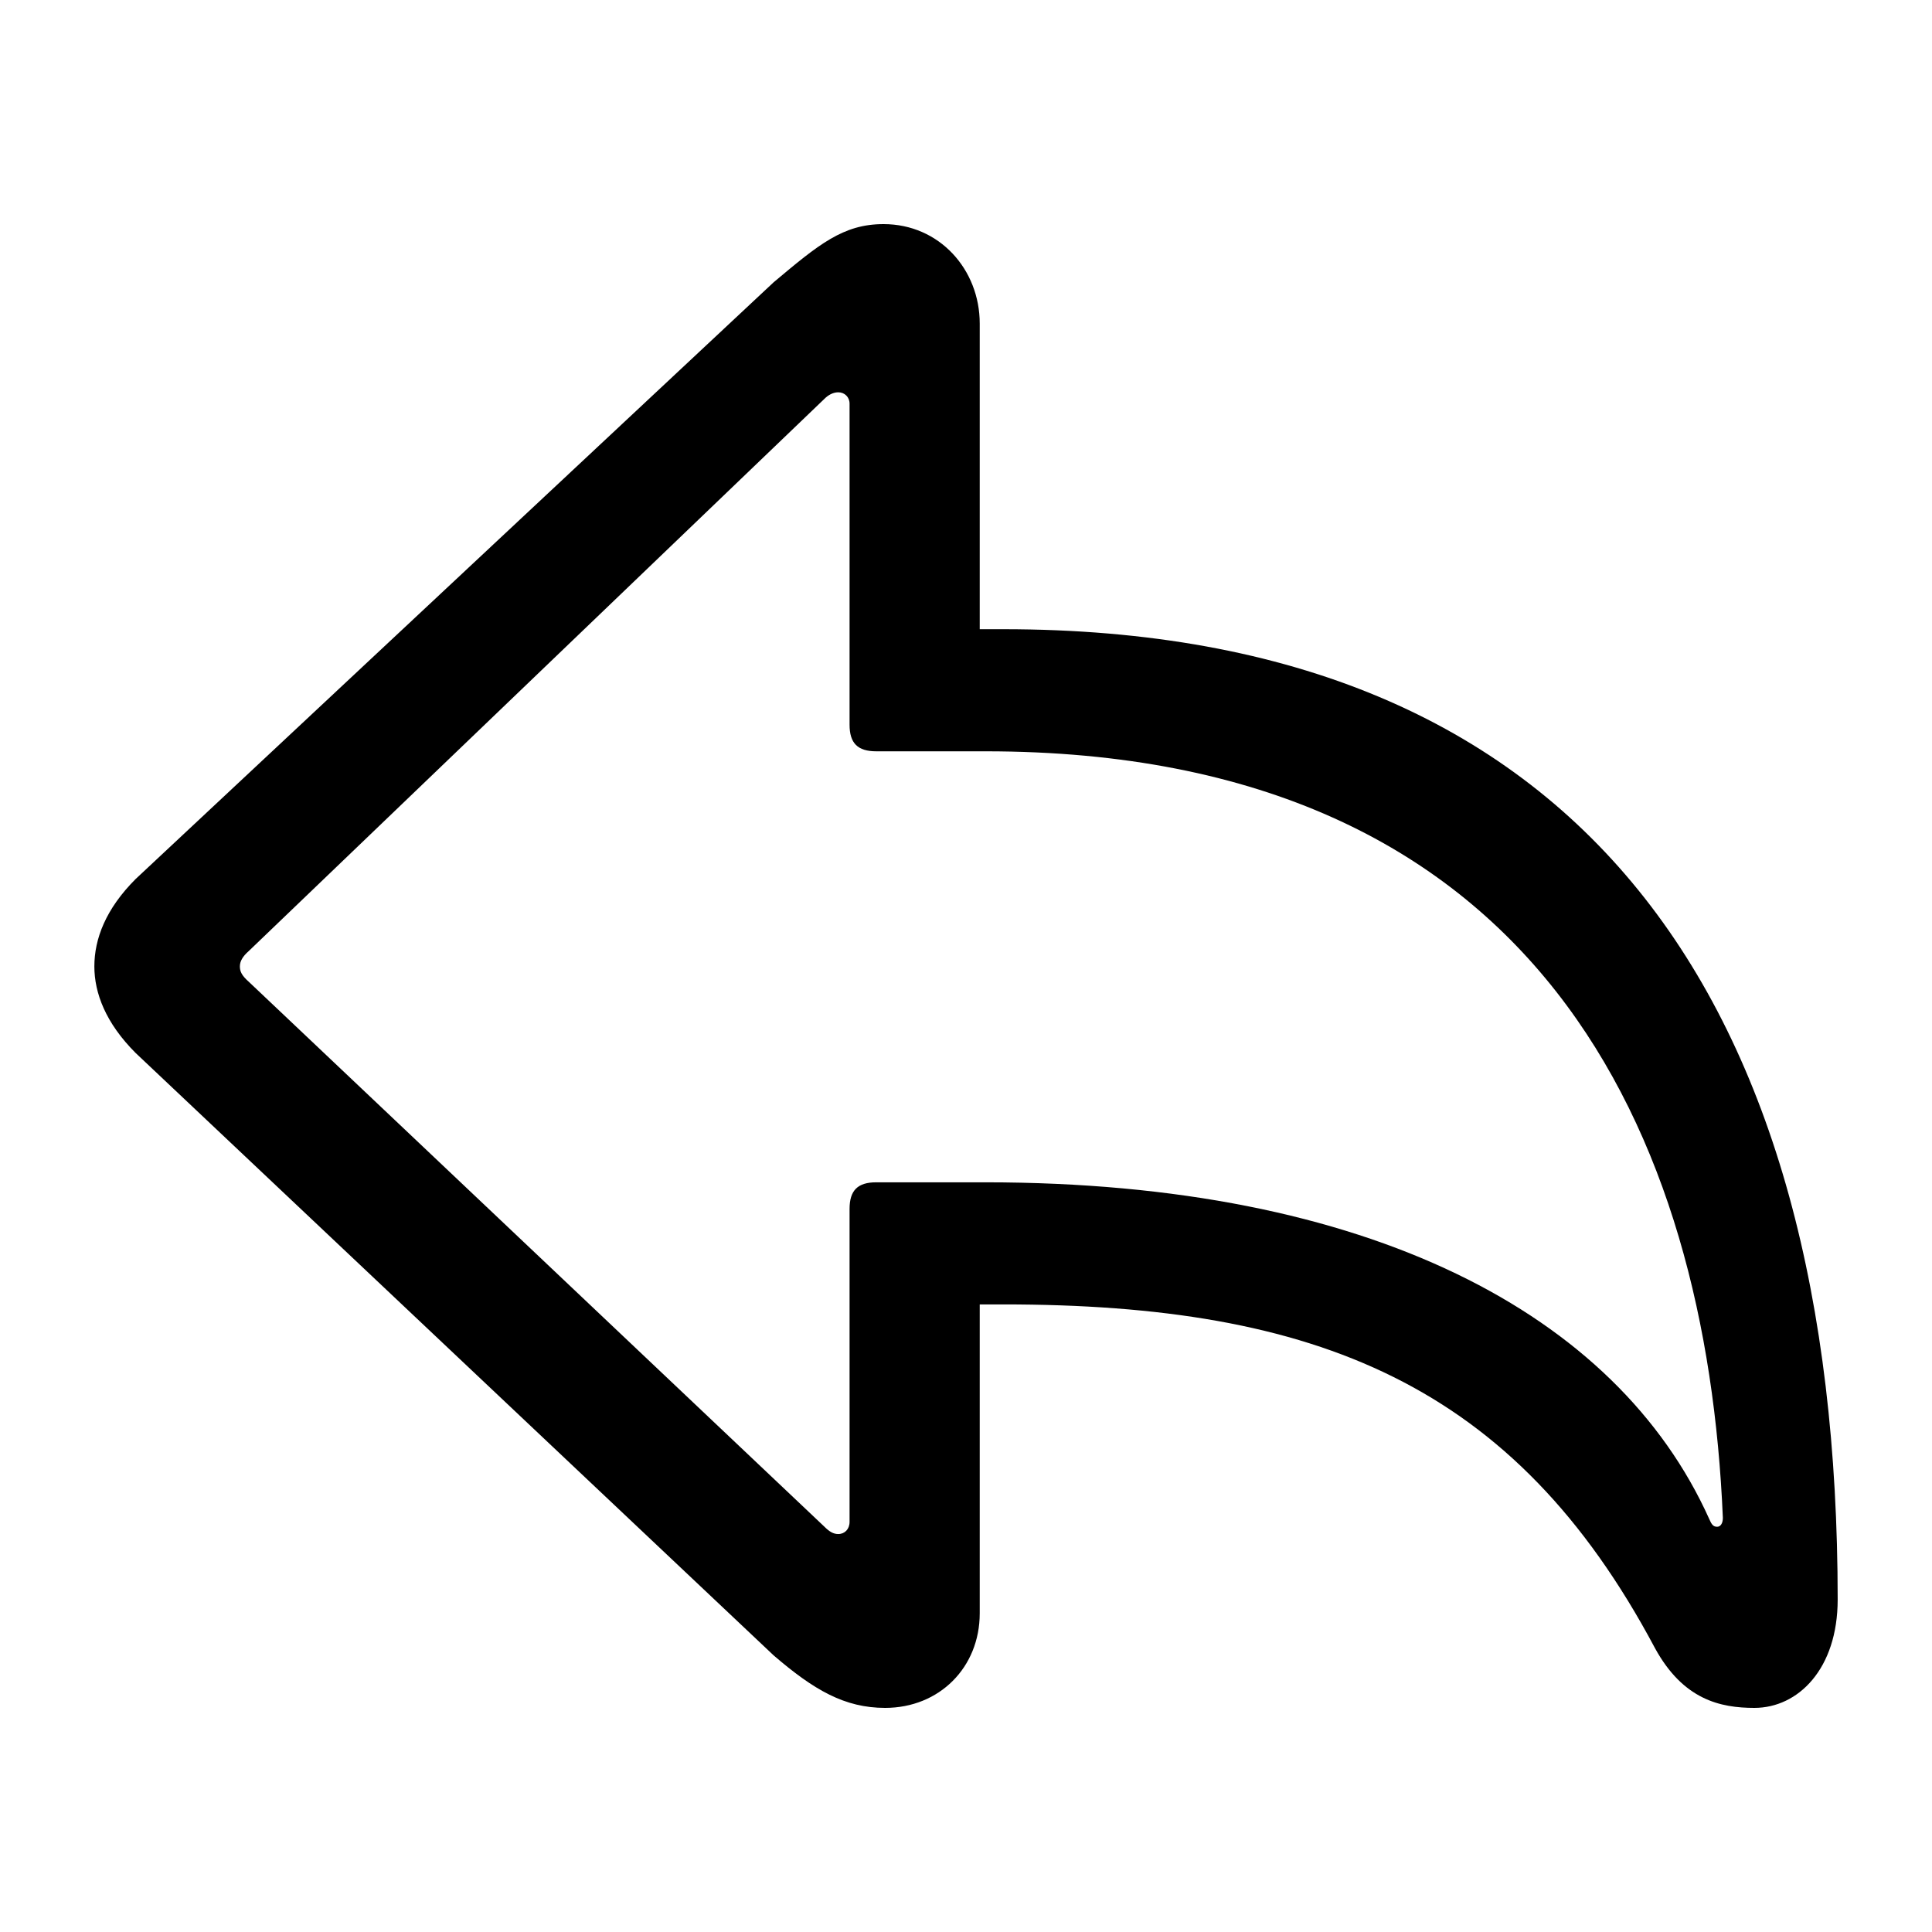 <?xml version="1.0" encoding="utf-8"?>
<svg fill="#000000" width="800px" height="800px" viewBox="0 0 56 56" xmlns="http://www.w3.org/2000/svg"><path d="M 25.656 49.504 C 27.227 49.504 28.398 48.332 28.398 46.762 L 28.398 37.809 L 29.078 37.809 C 38.148 37.809 43.891 40.105 47.969 47.77 C 48.789 49.27 49.867 49.504 50.852 49.504 C 52.117 49.504 53.266 48.379 53.266 46.363 C 53.266 29.043 45.93 18.238 29.078 18.238 L 28.398 18.238 L 28.398 9.379 C 28.398 7.809 27.227 6.496 25.61 6.496 C 24.438 6.496 23.734 7.082 22.422 8.184 L 3.93 25.48 C 3.063 26.348 2.735 27.215 2.735 28.012 C 2.735 28.785 3.063 29.652 3.93 30.52 L 22.422 47.98 C 23.594 48.988 24.484 49.504 25.656 49.504 Z M 24.297 44.465 C 24.156 44.465 24.039 44.395 23.898 44.254 L 7.211 28.457 C 7 28.27 6.953 28.152 6.953 28.012 C 6.953 27.871 7.024 27.73 7.211 27.566 L 23.898 11.559 C 23.992 11.465 24.133 11.371 24.297 11.371 C 24.484 11.371 24.625 11.512 24.625 11.699 L 24.625 21.004 C 24.625 21.543 24.86 21.777 25.398 21.777 L 28.563 21.777 C 44.641 21.777 49.469 32.934 49.938 43.996 C 49.938 44.16 49.867 44.254 49.773 44.254 C 49.656 44.254 49.609 44.184 49.539 44.02 C 46.867 38.09 39.672 34.27 28.563 34.27 L 25.398 34.27 C 24.86 34.27 24.625 34.504 24.625 35.043 L 24.625 44.113 C 24.625 44.324 24.484 44.465 24.297 44.465 Z"/></svg>